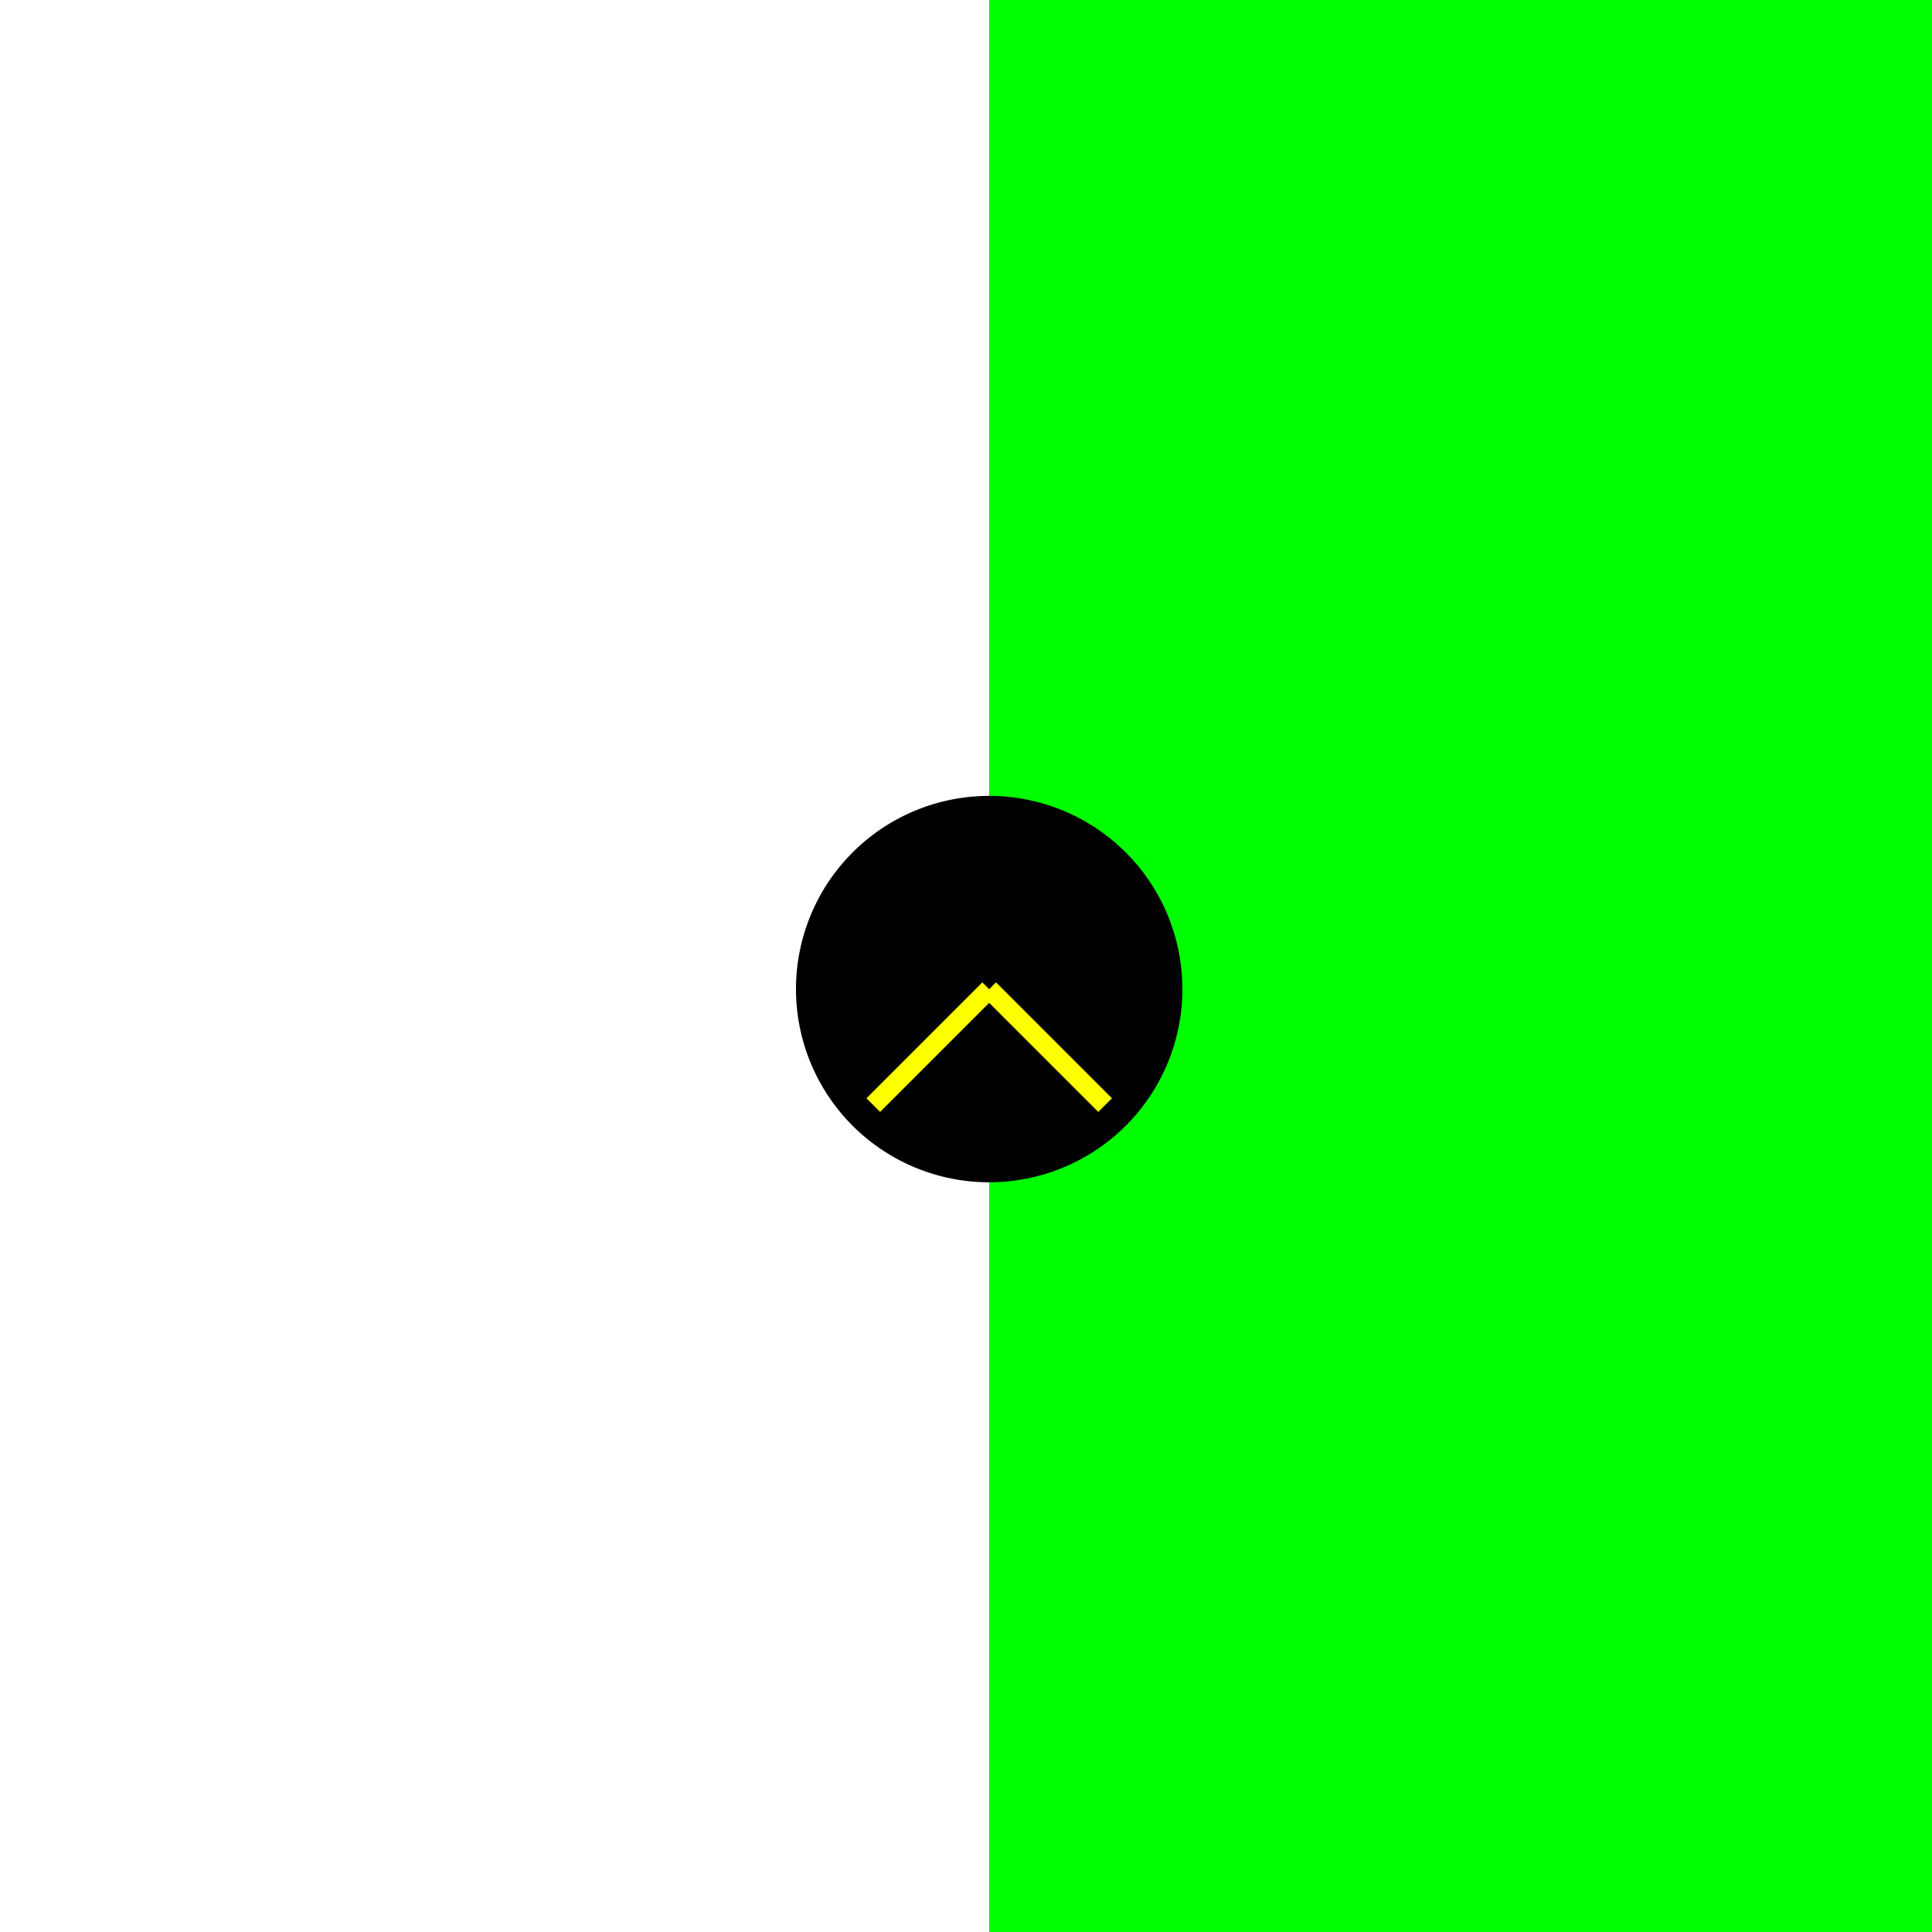 <!--

Generated by DrawGPT.
Free, open source, AI generated images in SVG, PNG, and HTML Canvas format.
https://drawgpt.ai

Created: 2024-02-18T21:23:51.598Z
Link: https://drawgpt.ai/prompt/165091/

-->
<svg xmlns="http://www.w3.org/2000/svg" xmlns:xlink="http://www.w3.org/1999/xlink" width="500" height="500"><rect width="100%" height="100%" fill="#808080" stroke="none"/><defs/><g><rect fill="#FFFFFF" stroke="none" x="0" y="0" width="256" height="512"/><rect fill="#00FF00" stroke="none" x="256" y="0" width="256" height="512"/><path fill="#000000" stroke="none" paint-order="stroke fill markers" d=" M 306 256 A 50 50 0 1 1 306 255.95"/><path fill="none" stroke="#FFFF00" paint-order="fill stroke markers" d=" M 256 256 L 286 286 M 256 256 L 226 286" stroke-miterlimit="10" stroke-width="5" stroke-dasharray=""/></g></svg>